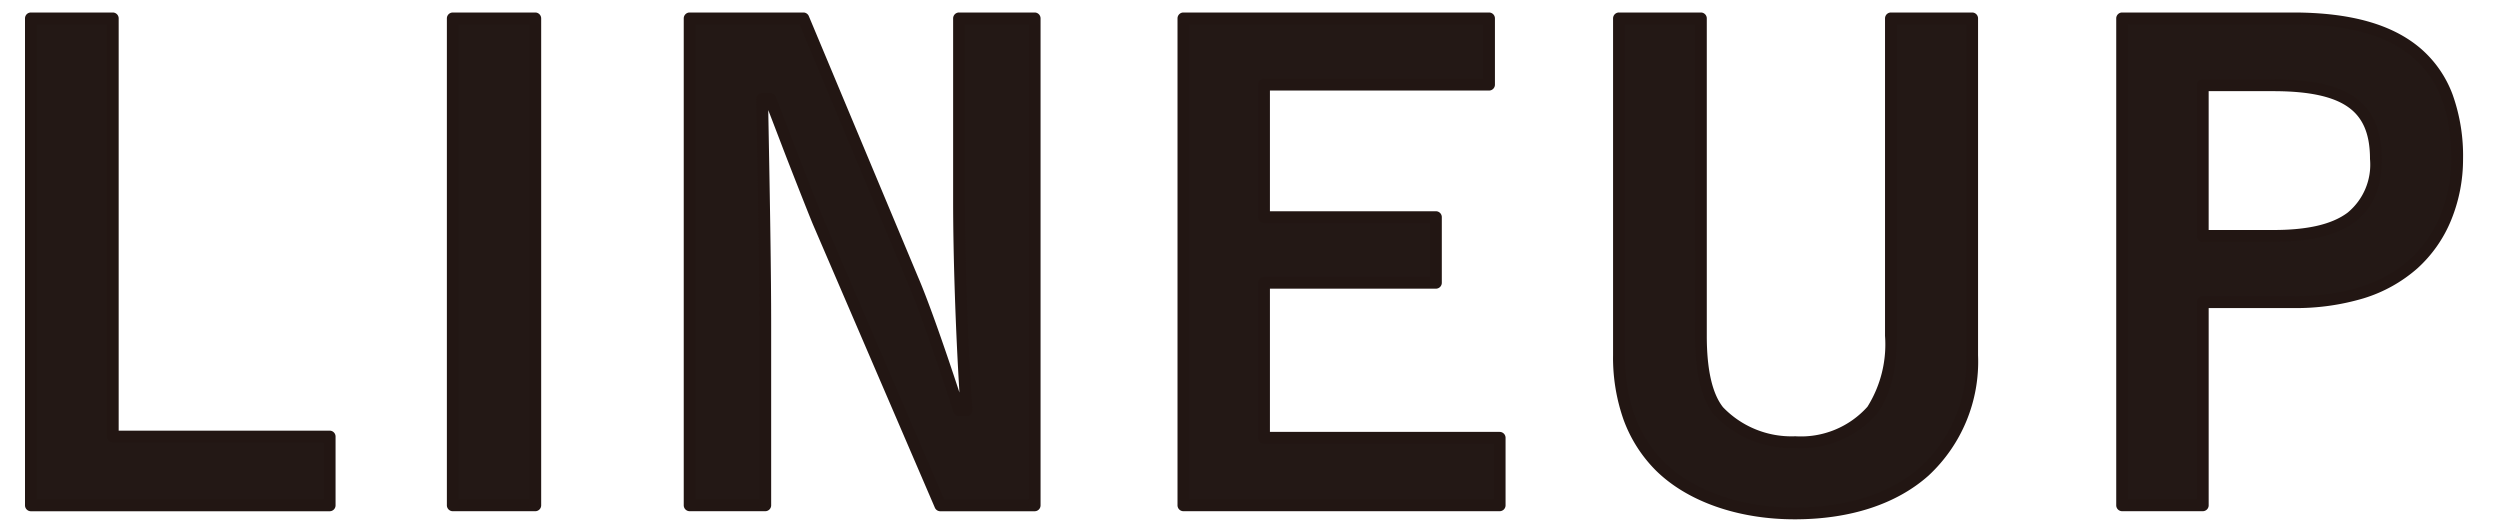 <svg xmlns="http://www.w3.org/2000/svg" xmlns:xlink="http://www.w3.org/1999/xlink" width="200" height="42" viewBox="0 0 200 42"><defs><style>.a{fill:none;}.b{fill:#231815;}.c{clip-path:url(#a);}.d{fill:#221613;}</style><clipPath id="a"><rect class="a" width="195.044" height="40.547" transform="translate(0 0)"/></clipPath></defs><g transform="translate(-1603 -1396)"><rect class="a" width="200" height="42" transform="translate(1603 1396)"/><g transform="translate(1605 1397)"><path class="b" d="M.472.472V39.424h23.9v-5.5H7.023V.472Z"/><g class="c"><path class="d" d="M24.373,39.9H.472A.472.472,0,0,1,0,39.424V.472A.472.472,0,0,1,.472,0h6.55a.472.472,0,0,1,.472.472v32.98H24.373a.472.472,0,0,1,.472.472v5.5A.472.472,0,0,1,24.373,39.9ZM.944,38.952H23.9V34.4H7.022a.472.472,0,0,1-.472-.472V.944H.944Z"/></g><rect class="b" width="6.6" height="38.952" transform="translate(34.223 0.473)"/><g class="c"><path class="d" d="M0-.472H6.6A.472.472,0,0,1,7.072,0V38.952a.472.472,0,0,1-.472.472H0a.472.472,0,0,1-.472-.472V0A.472.472,0,0,1,0-.472ZM6.128.472H.472V38.48H6.128Z" transform="translate(34.222 0.473)"/><path class="b" d="M80.773,39.424h-7.55L63.472,16.773c-.3-.7-1.95-4.9-2.5-6.351-.9-2.35-.9-2.35-1.35-3.5h-.65c.15,8.05.25,13.6.25,18.151V39.424H53.171V.472h9.1l8.751,20.9c.8,1.85,2.2,5.8,3.7,10.451h.6c-.35-5.051-.6-11.751-.6-16.751V.472h6.05Z"/><path class="d" d="M80.773,39.9h-7.55a.472.472,0,0,1-.434-.285L63.038,16.96c-.3-.71-1.948-4.895-2.508-6.37-.67-1.749-.841-2.195-1.07-2.784.145,7.814.233,12.921.233,17.268V39.424a.472.472,0,0,1-.472.472H53.171a.472.472,0,0,1-.472-.472V.472A.472.472,0,0,1,53.171,0h9.1a.472.472,0,0,1,.435.29l8.75,20.9c.73,1.688,1.967,5.148,3.3,9.213-.306-4.948-.506-10.921-.506-15.328V.472A.472.472,0,0,1,74.723,0h6.05a.472.472,0,0,1,.472.472V39.424A.472.472,0,0,1,80.773,39.9Zm-7.239-.944H80.3V.944H75.195V15.073c0,4.83.241,11.549.6,16.718a.472.472,0,0,1-.471.5h-.6a.472.472,0,0,1-.449-.327C72.8,27.384,71.384,23.4,70.59,21.56l0-.005L61.958.944H53.643V38.952H58.75V25.073c0-4.5-.095-9.827-.25-18.142a.472.472,0,0,1,.472-.481h.65a.472.472,0,0,1,.44.3c.451,1.152.451,1.152,1.351,3.5.543,1.432,2.2,5.65,2.493,6.334Z"/><path class="b" d="M117.123.472v5.3h-18v10.6h13.751v5.25H99.122v12.4h18.851v5.4h-25.3V.472Z"/><path class="d" d="M92.671,0h24.452a.472.472,0,0,1,.472.472v5.3a.472.472,0,0,1-.472.472H99.594V15.9h13.279a.472.472,0,0,1,.472.472v5.25a.472.472,0,0,1-.472.472H99.594V33.552h18.379a.472.472,0,0,1,.472.472v5.4a.472.472,0,0,1-.472.472h-25.3a.472.472,0,0,1-.472-.472V.472A.472.472,0,0,1,92.671,0Zm23.98.944H93.143V38.952H117.5V34.5H99.122a.472.472,0,0,1-.472-.472v-12.4a.472.472,0,0,1,.472-.472H112.4V16.845H99.122a.472.472,0,0,1-.472-.472V5.772a.472.472,0,0,1,.472-.472h17.529Z"/><path class="b" d="M155.772.472V27.424c0,7.85-5.4,12.65-14.2,12.65-4.4,0-8.3-1.35-10.75-3.75a12,12,0,0,1-3.3-8.9V.472h6.55v25.4c0,2.8.45,4.8,1.4,6a8.054,8.054,0,0,0,6.15,2.5,7.6,7.6,0,0,0,6.151-2.55c1-1.35,1.5-3.25,1.5-5.951V.472Z"/><path class="d" d="M127.521,0h6.55a.472.472,0,0,1,.472.472v25.4c0,2.7.437,4.62,1.3,5.708a7.576,7.576,0,0,0,5.78,2.321,7.143,7.143,0,0,0,5.773-2.361,9.393,9.393,0,0,0,1.406-5.668V.472A.472.472,0,0,1,149.272,0h6.5a.472.472,0,0,1,.472.472V27.424a12.437,12.437,0,0,1-3.958,9.621c-2.572,2.29-6.278,3.5-10.715,3.5-4.521,0-8.56-1.416-11.08-3.885A11.167,11.167,0,0,1,127.9,32.62a14.916,14.916,0,0,1-.855-5.2V.472A.472.472,0,0,1,127.521,0ZM133.6.944h-5.606v26.48a13.981,13.981,0,0,0,.8,4.867,10.225,10.225,0,0,0,2.366,3.7c2.342,2.294,6.14,3.612,10.416,3.612,4.2,0,7.69-1.128,10.087-3.262a11.521,11.521,0,0,0,3.642-8.916V.944h-5.556V25.873c0,2.747-.521,4.785-1.593,6.232a8.072,8.072,0,0,1-6.53,2.741,8.538,8.538,0,0,1-6.519-2.677c-1.012-1.278-1.5-3.337-1.5-6.3Z"/><path class="b" d="M181.421.472c8.9,0,13.151,3.6,13.151,11.251a11.212,11.212,0,0,1-3.5,8.4c-2.3,2.05-5.5,3.05-9.651,3.05h-7.2V39.424H167.77V.472Zm-1.55,17.4c5.65,0,8.2-1.9,8.2-6.15,0-4.2-2.4-5.9-8.2-5.9h-5.65V17.873Z"/><path class="d" d="M167.77,0h13.651c4.615,0,7.957.939,10.22,2.869a8.994,8.994,0,0,1,2.569,3.7,14.542,14.542,0,0,1,.834,5.154,12.845,12.845,0,0,1-.961,4.907,10.6,10.6,0,0,1-2.7,3.846,11.675,11.675,0,0,1-4.3,2.391,18.926,18.926,0,0,1-5.661.778h-6.728V39.424a.472.472,0,0,1-.472.472H167.77a.472.472,0,0,1-.472-.472V.472A.472.472,0,0,1,167.77,0Zm13.651,22.7c4.071,0,7.125-.959,9.337-2.93a9.652,9.652,0,0,0,2.453-3.5,11.893,11.893,0,0,0,.889-4.543c0-3.71-1-6.371-3.072-8.136C188.944,1.809,185.8.944,181.421.944H168.242V38.952h5.507V23.173a.472.472,0,0,1,.472-.472Zm-7.2-17.351h5.65c3.076,0,5.158.465,6.551,1.464,1.428,1.024,2.122,2.63,2.122,4.909,0,4.518-2.756,6.622-8.673,6.622h-5.65a.472.472,0,0,1-.472-.472V5.822A.472.472,0,0,1,174.221,5.35Zm5.65,12.051c2.748,0,4.69-.454,5.936-1.387a4.968,4.968,0,0,0,1.793-4.291c0-1.981-.549-3.3-1.729-4.142-1.208-.866-3.17-1.287-6-1.287h-5.178V17.4Z"/></g></g></g></svg>